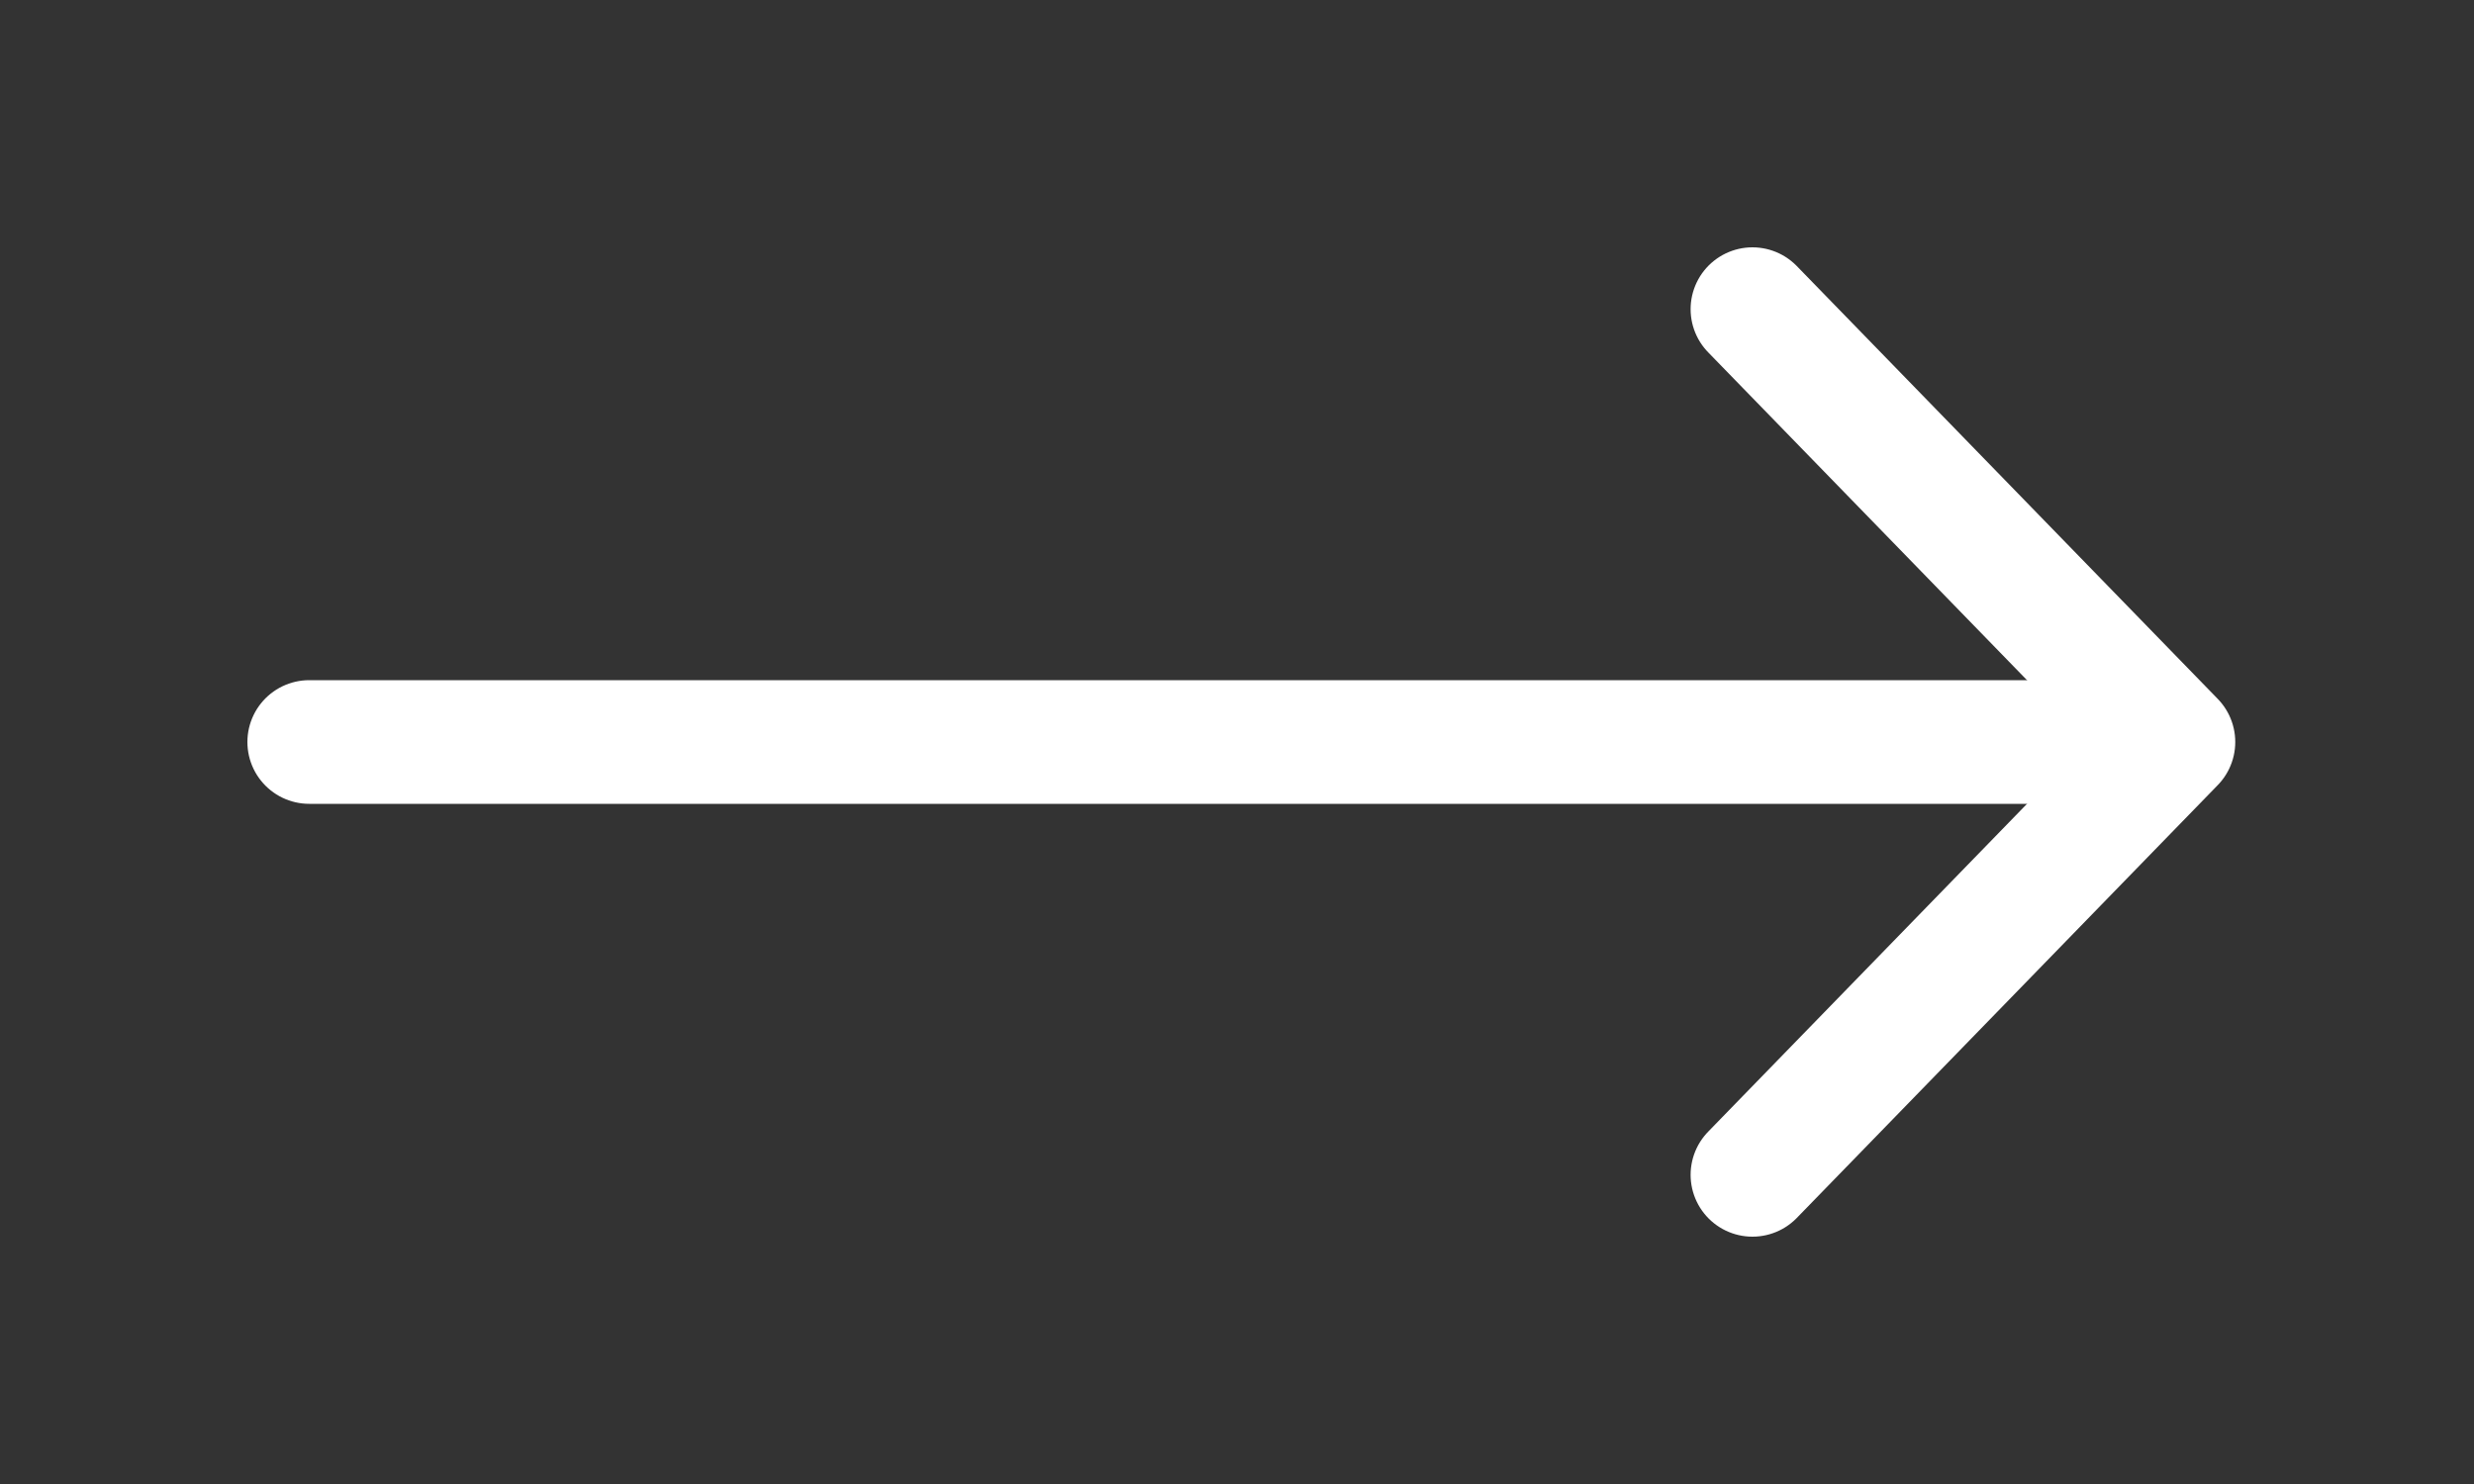 <svg width="20" height="12" viewBox="0 0 20 12" fill="none" xmlns="http://www.w3.org/2000/svg">
<rect x="0" y="0" width="20" height="12" fill="#333333" stroke="none"/>
<path d="M2.5 6L17.5 6" stroke="white" stroke-linecap="round" stroke-linejoin="round"/>
<path d="M14.167 2.5L17.57 6L14.167 9.5" stroke="white" stroke-linecap="round" stroke-linejoin="round"/>
</svg>

